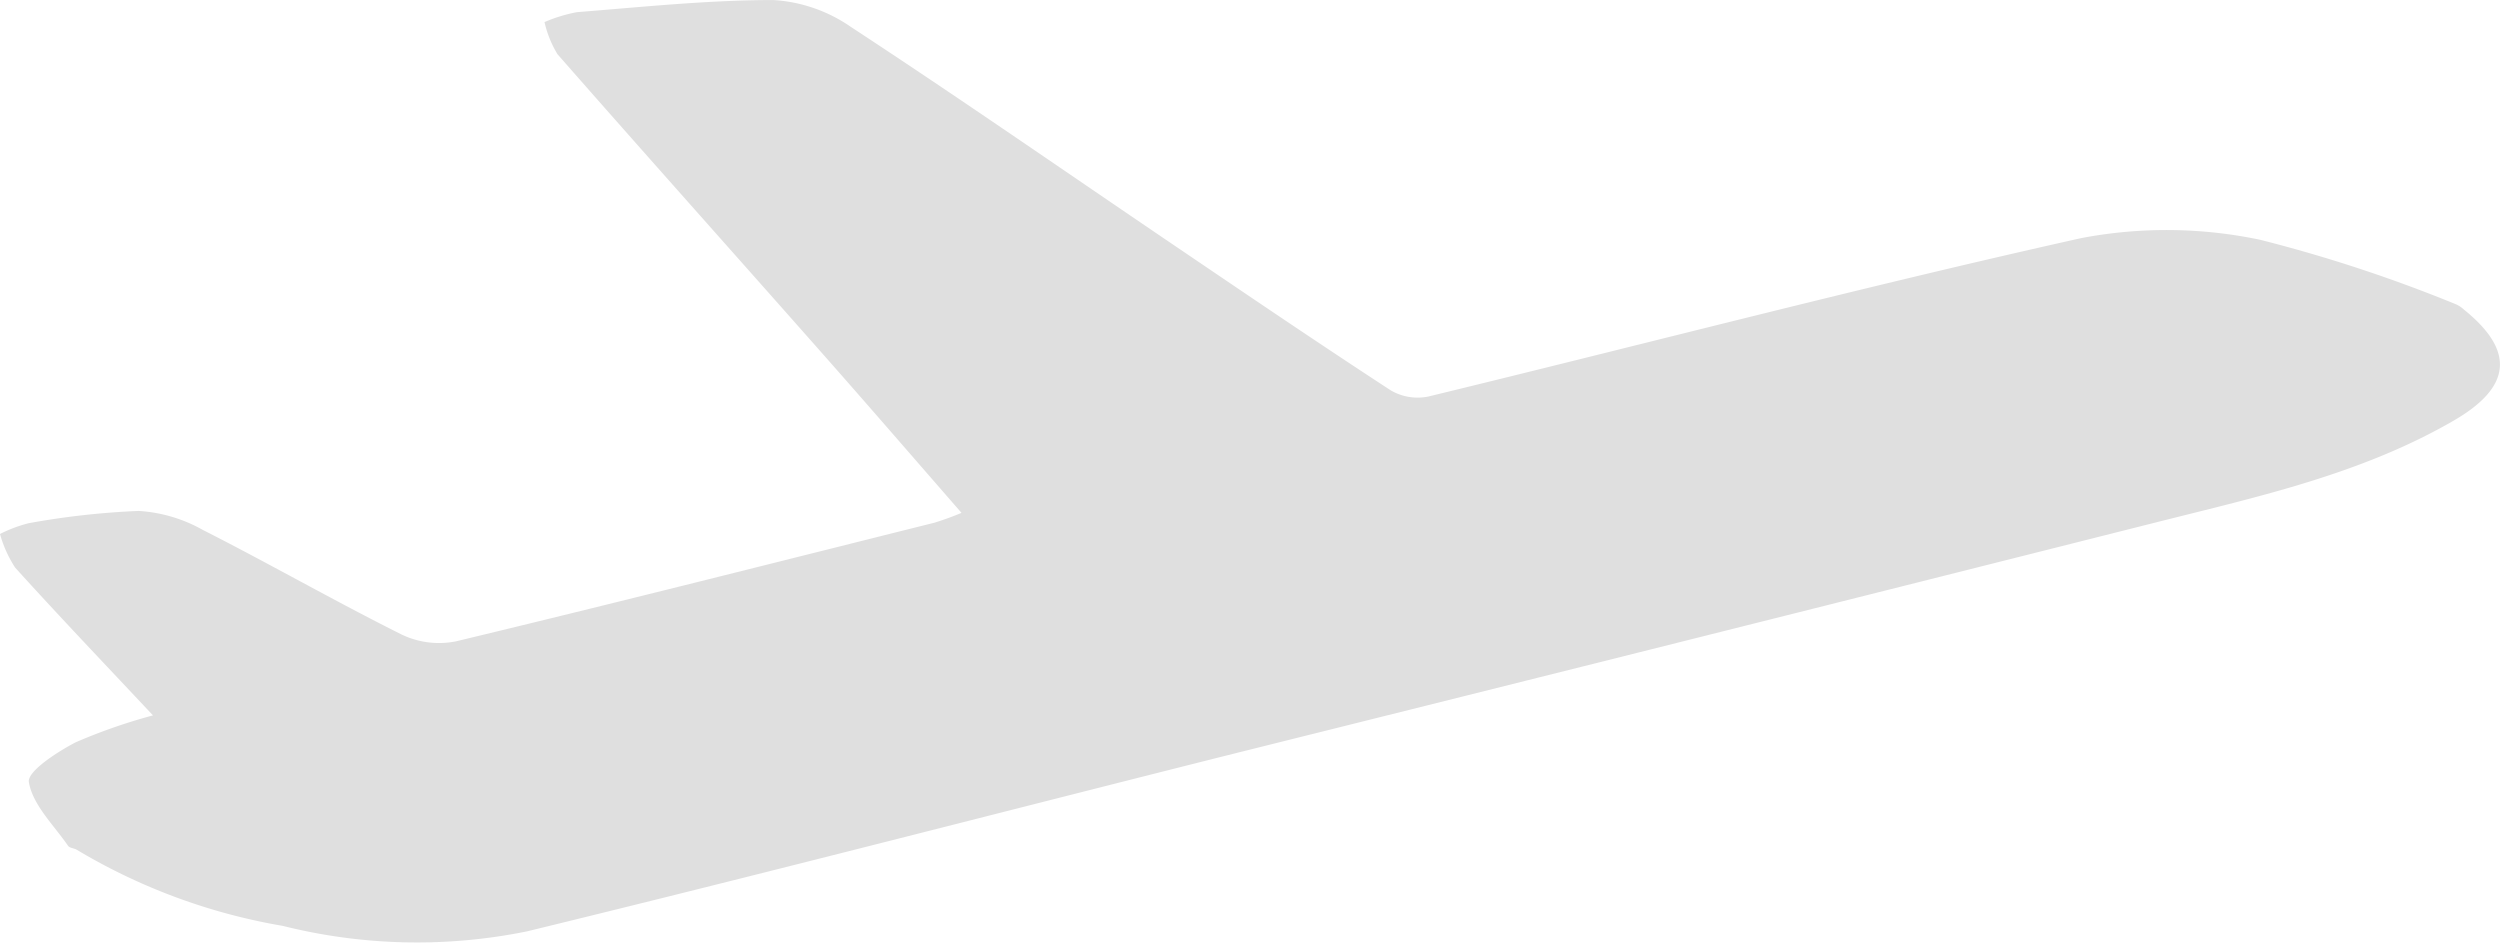 <svg xmlns="http://www.w3.org/2000/svg" width="103.218" height="38.924" viewBox="0 0 103.218 38.924"><path data-name="パス 6077" d="M6.316 29.536c-1.983-2.113-3.863-4.082-5.69-6.1A4.988 4.988 0 0 1 0 22.047a5.712 5.712 0 0 1 1.183-.445 32.719 32.719 0 0 1 4.542-.507 6.162 6.162 0 0 1 2.647.783c2.76 1.4 5.449 2.941 8.217 4.323a3.564 3.564 0 0 0 2.238.278c6.6-1.586 13.178-3.253 19.76-4.9a11.732 11.732 0 0 0 1.111-.405c-1.954-2.24-3.867-4.455-5.806-6.648-3.622-4.1-7.268-8.175-10.875-12.288a4.453 4.453 0 0 1-.536-1.326 6.342 6.342 0 0 1 1.34-.41c2.7-.213 5.405-.5 8.108-.5a6.272 6.272 0 0 1 3.2 1.108c4.458 2.922 8.838 5.964 13.253 8.954 3 2.033 6 4.072 9.039 6.053a2.2 2.2 0 0 0 1.55.255c8.983-2.181 17.93-4.527 26.951-6.54a18.779 18.779 0 0 1 7.393.068 60.409 60.409 0 0 1 8.081 2.662 1.185 1.185 0 0 1 .336.223c2.119 1.708 1.959 3.2-.422 4.578-3.81 2.208-8.053 3.135-12.247 4.193q-18.967 4.785-37.946 9.516c-9.788 2.46-19.557 4.994-29.361 7.382a22.773 22.773 0 0 1-10.082-.227 24.611 24.611 0 0 1-8.5-3.14c-.11-.071-.3-.071-.362-.164-.594-.862-1.461-1.688-1.62-2.631-.074-.44 1.165-1.246 1.934-1.645a23.124 23.124 0 0 1 3.19-1.111Z" fill="#dfdfdf"/></svg>
